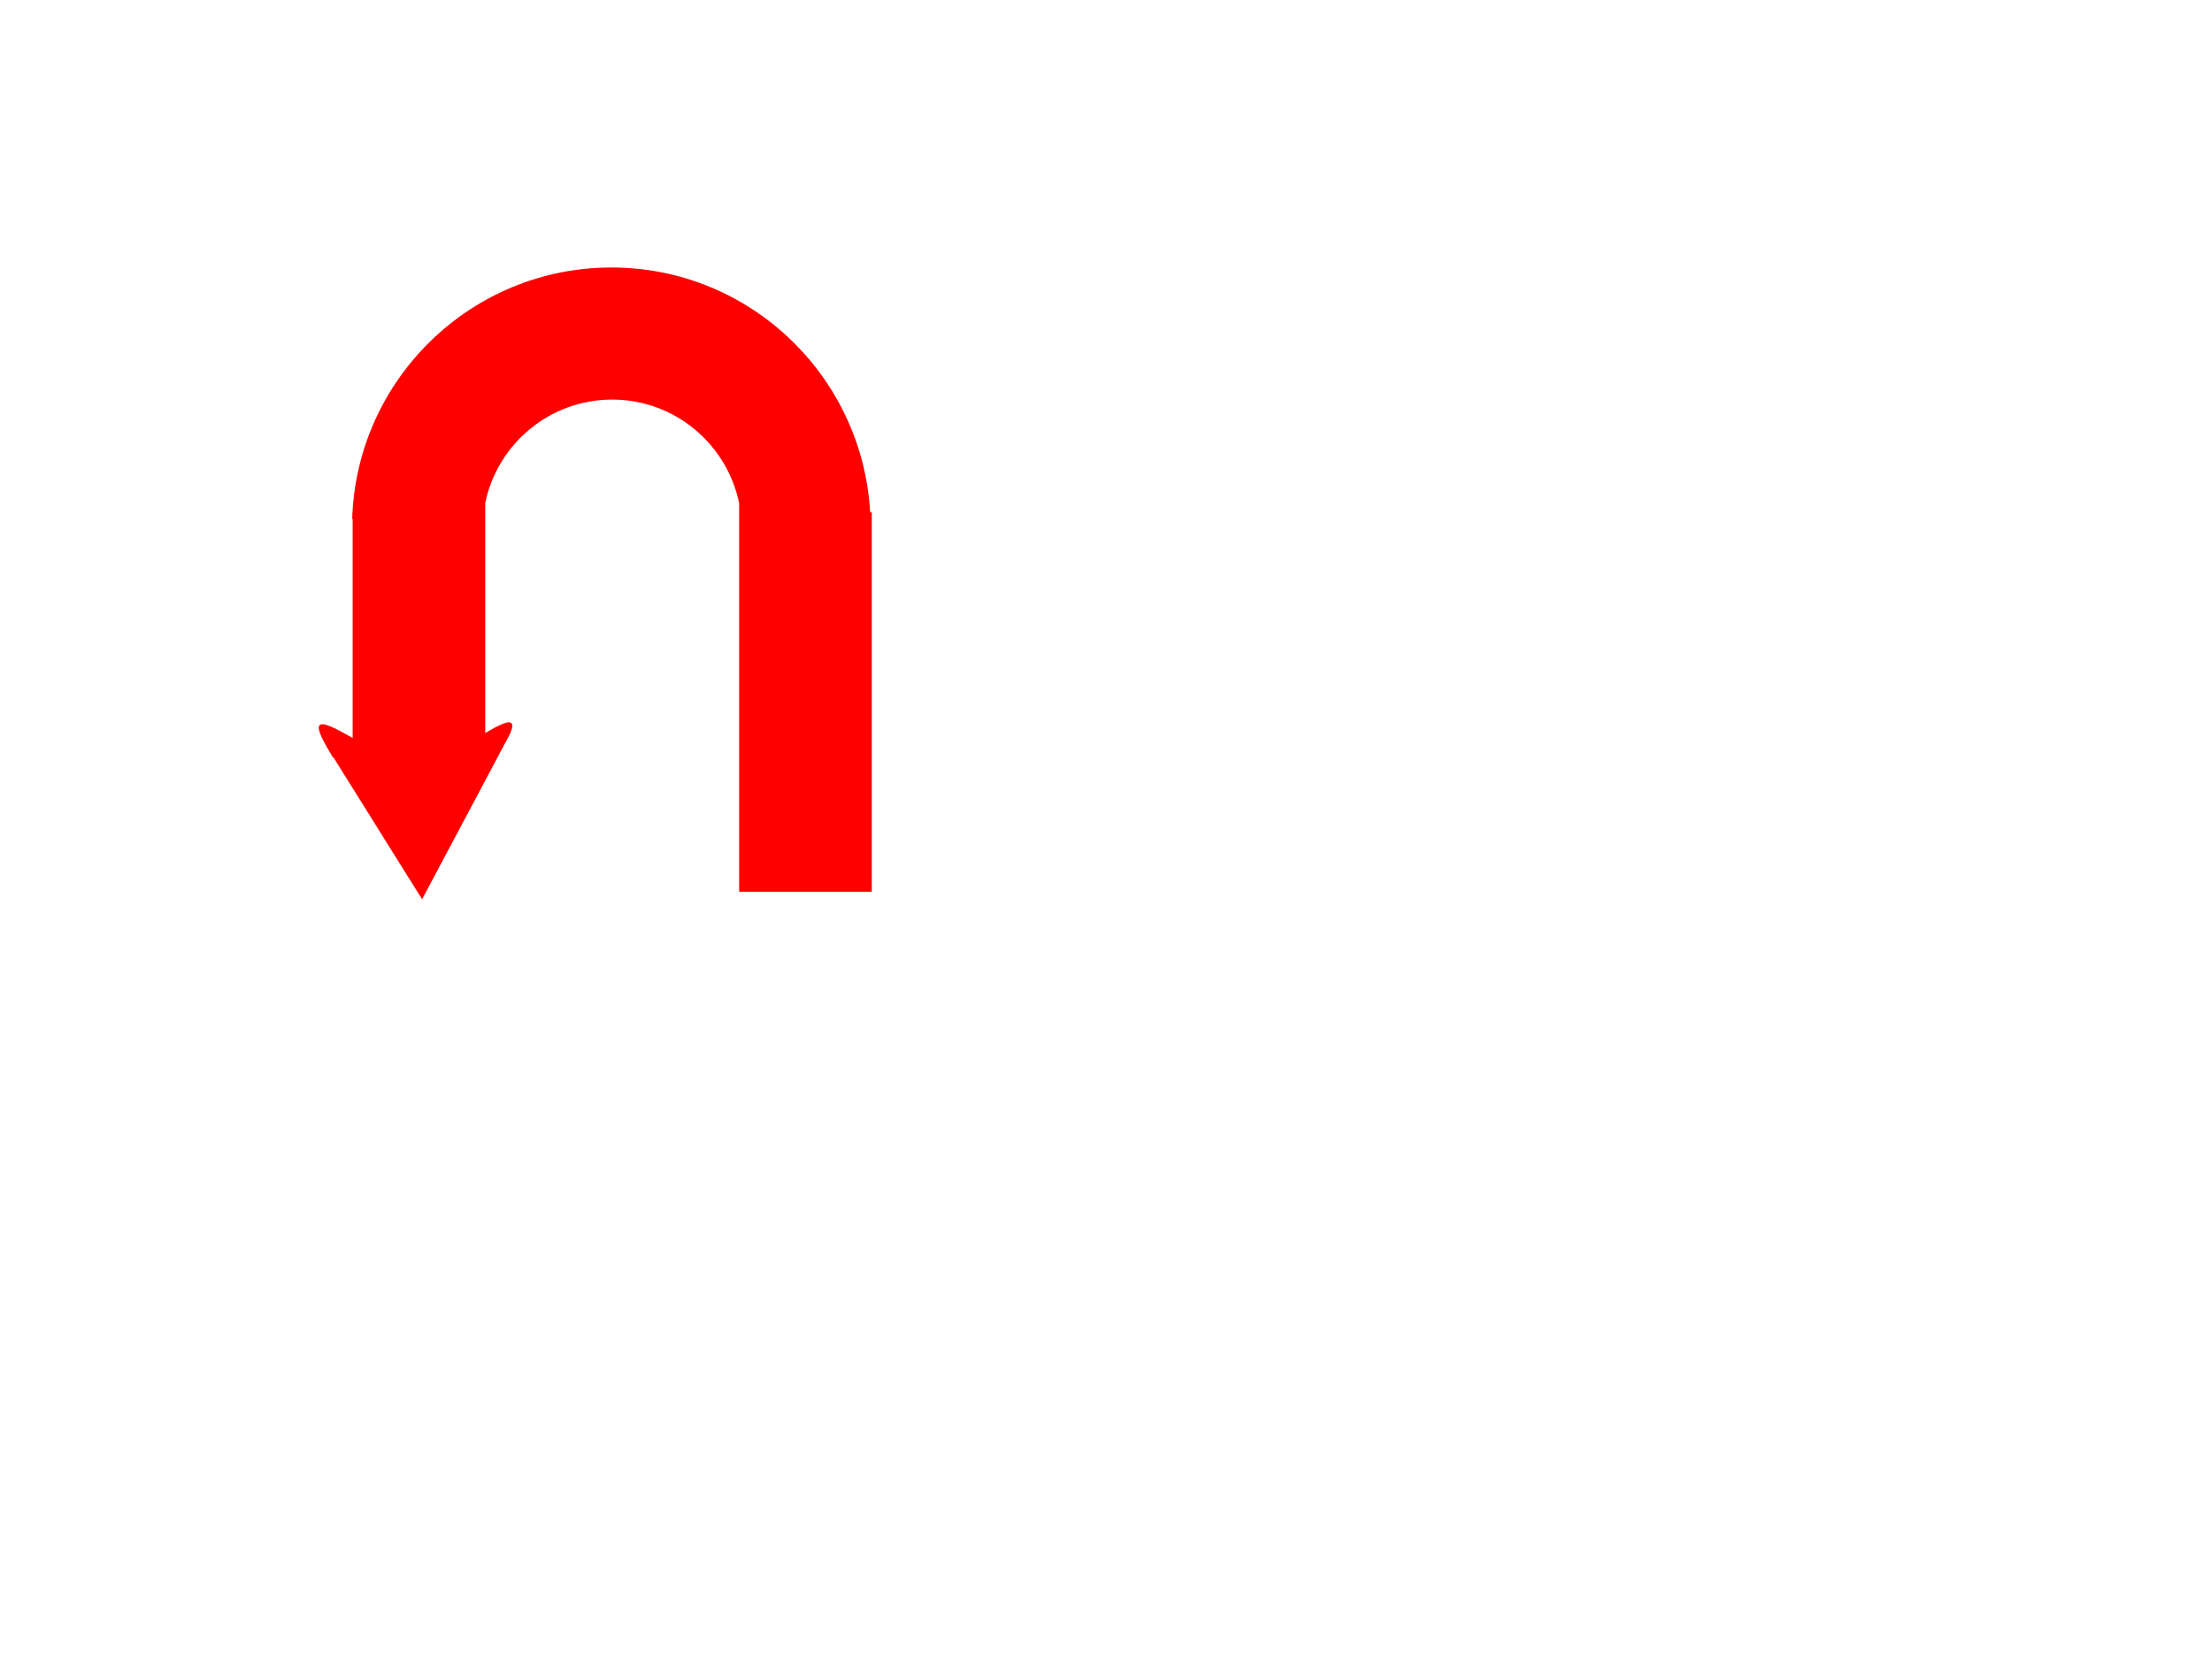 <?xml version="1.0"?><svg width="640" height="480" xmlns="http://www.w3.org/2000/svg">
 <title>Red u-turn</title>
 <g>
  <title>Layer 1</title>
  <path d="m176.91,77.393c-40.669,0 -73.742,32.385 -75.013,72.747l0.133,0l0,63.389c-4.31,-2.467 -8.507,-4.782 -9.551,-3.717c-1.036,1.058 1.343,5.165 3.879,9.388l0.118,-0.074l25.646,41.06l18.642,-35.048l0,-0.015c0.012,-0.026 0.032,-0.063 0.044,-0.089l6.796,-12.778c0.406,-1.018 0.705,-1.923 0.622,-2.488c-0.033,-0.227 -0.117,-0.416 -0.252,-0.548c-0.896,-0.877 -4.1,0.819 -7.581,2.858l0,-66.558c3.544,-17.059 18.616,-29.91 36.722,-29.91c18.153,0 33.259,12.918 36.751,30.044l0,112.356l38.365,0l0,-109.661l-0.474,-0.281c-2.326,-39.382 -34.887,-70.674 -74.85,-70.674z" id="rect6590" stroke-width="1pt" fill-rule="evenodd" fill="#ff0000"/>
 </g>
</svg>